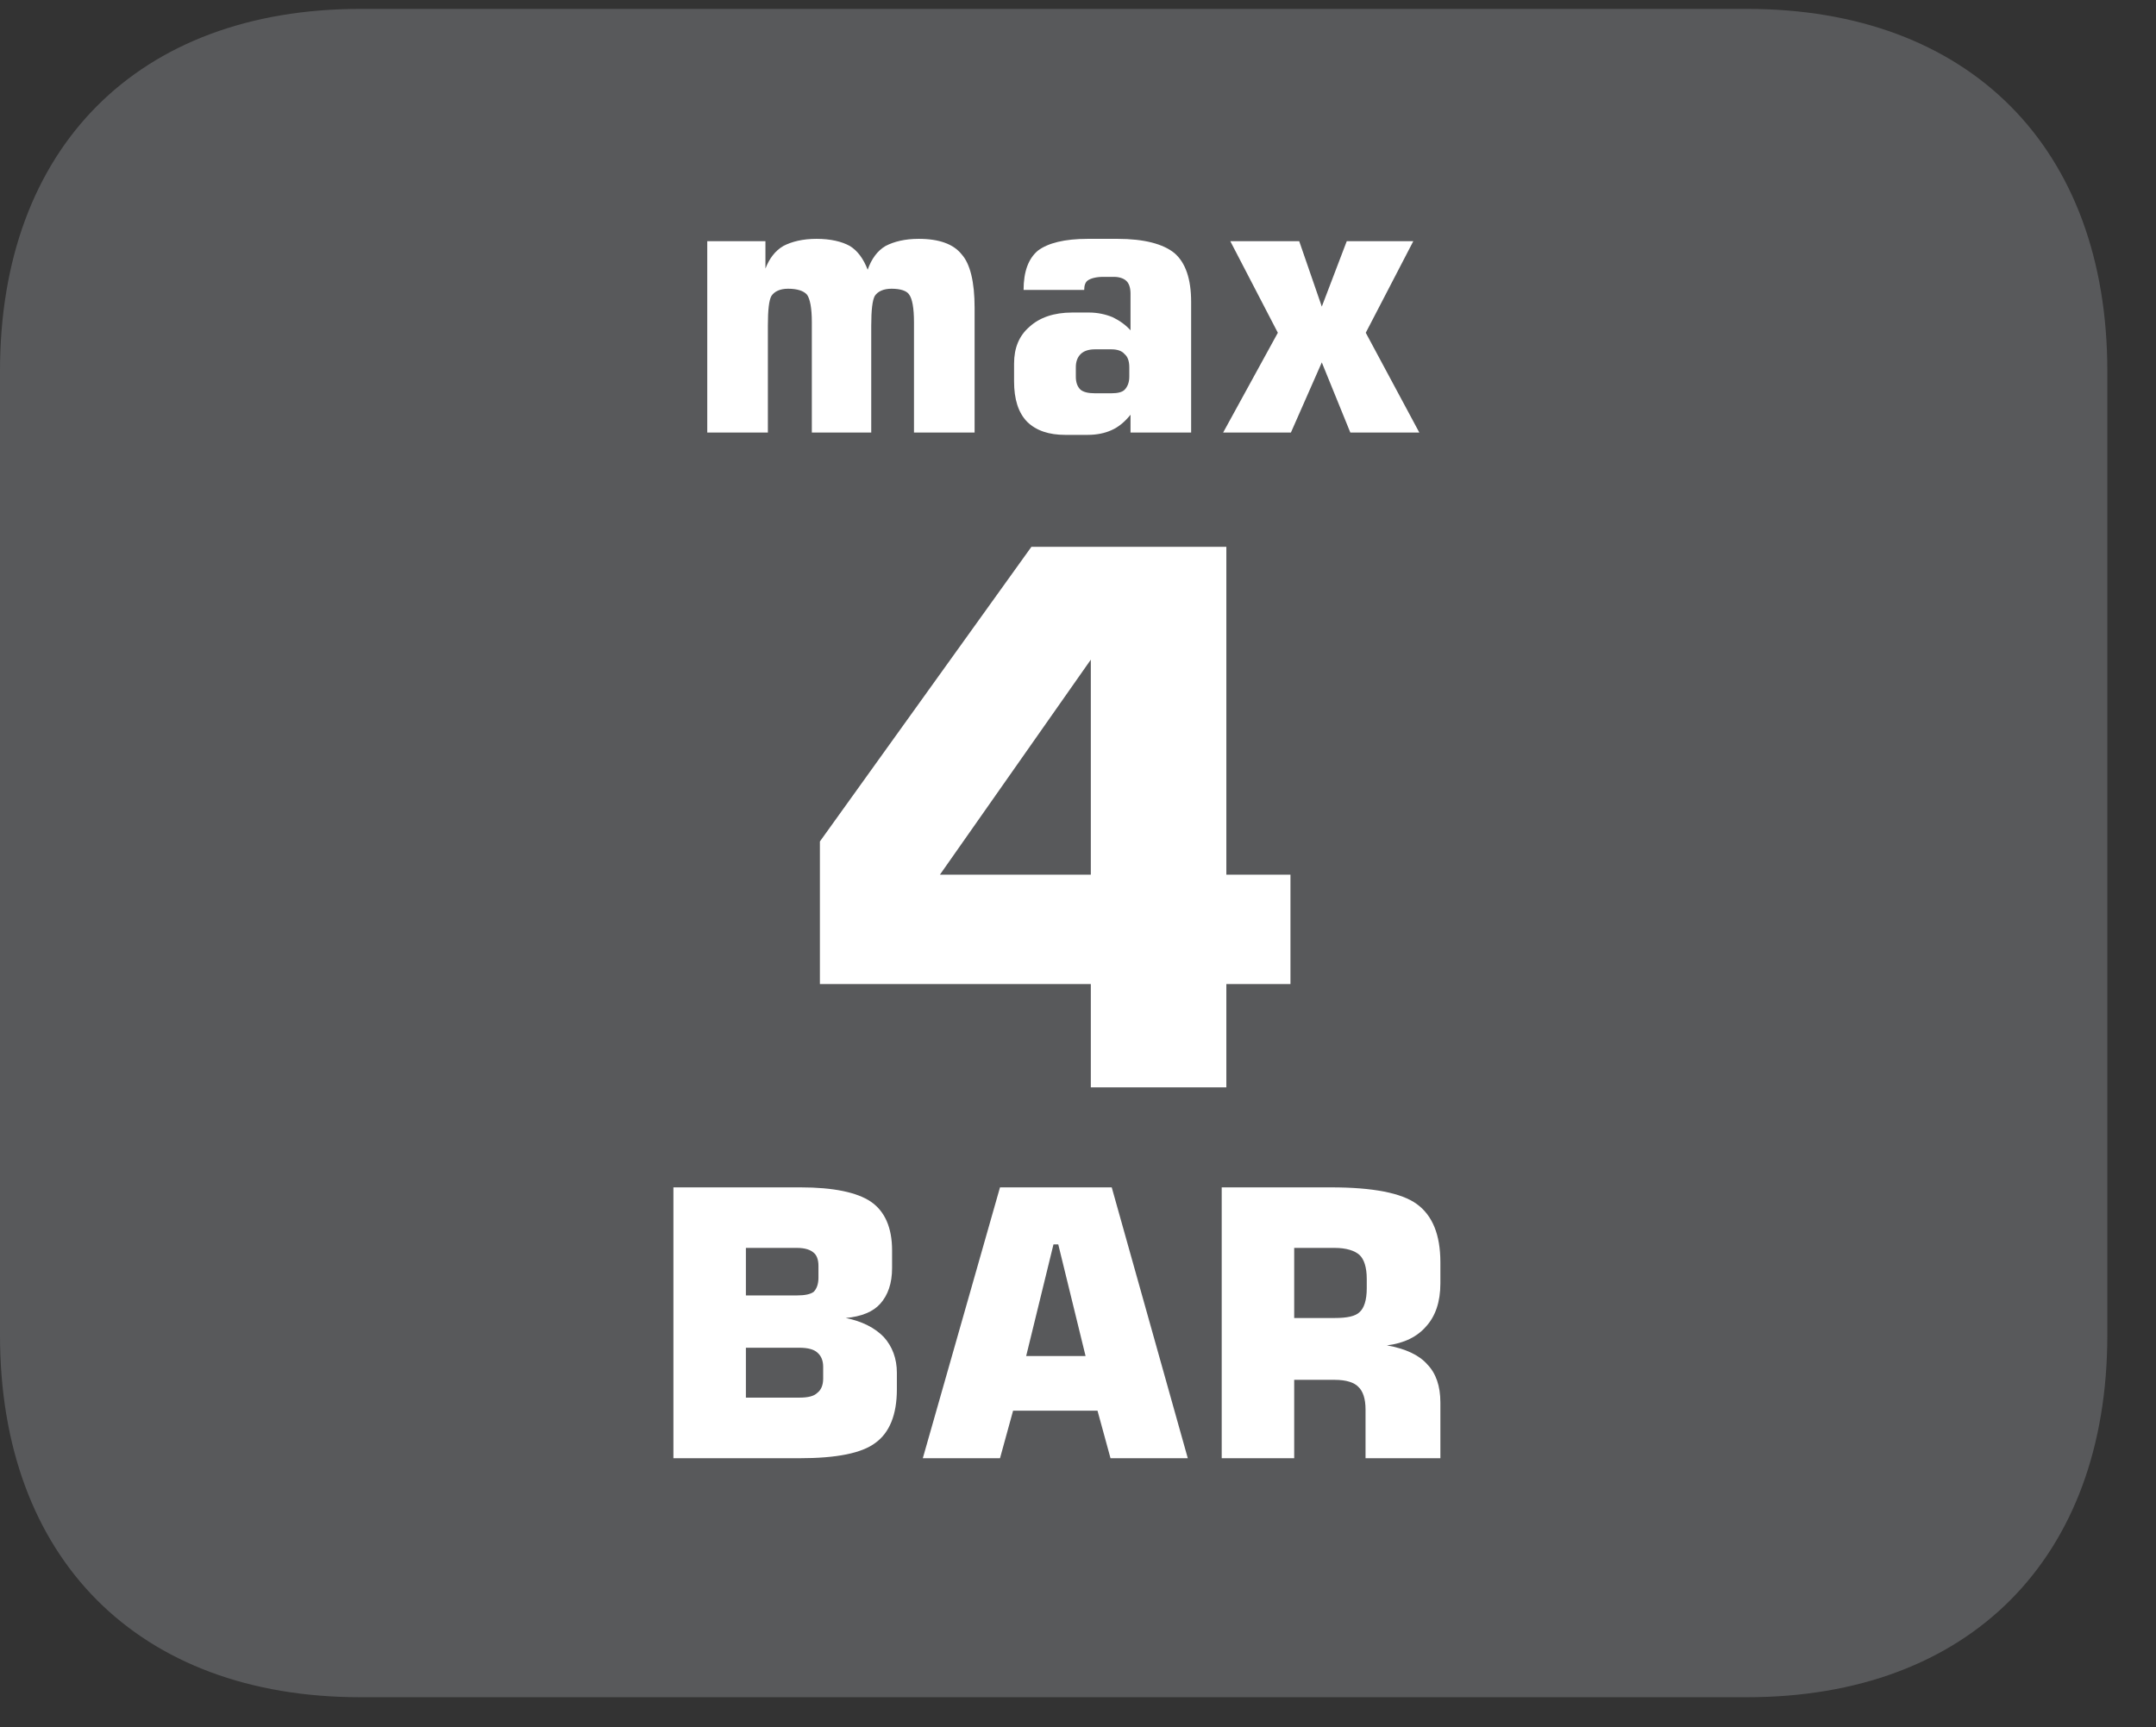 <?xml version="1.0" encoding="UTF-8"?>
<svg xmlns="http://www.w3.org/2000/svg" xmlns:xlink="http://www.w3.org/1999/xlink" width="28.347pt" height="22.716pt" viewBox="0 0 28.347 22.716" version="1.2">
<rect x="0" y="0" width="28.347" height="22.716" fill="#333333" stroke="none"/>
<defs>
<g>
<symbol overflow="visible" id="glyph0-0">
<path style="stroke:none;" d="M 0.484 1.734 L 0.484 -6.891 L 5.375 -6.891 L 5.375 1.734 Z M 1.031 1.188 L 4.828 1.188 L 4.828 -6.344 L 1.031 -6.344 Z M 1.031 1.188 "/>
</symbol>
<symbol overflow="visible" id="glyph0-1">
<path style="stroke:none;" d="M 1.922 -2.797 L 3.906 -2.797 L 3.906 -5.625 Z M 0.344 -1.359 L 0.344 -3.234 L 3.125 -7.109 L 5.688 -7.109 L 5.688 -2.797 L 6.531 -2.797 L 6.531 -1.359 L 5.688 -1.359 L 5.688 0 L 3.906 0 L 3.906 -1.359 Z M 0.344 -1.359 "/>
</symbol>
<symbol overflow="visible" id="glyph1-0">
<path style="stroke:none;" d="M 0.25 0.859 L 0.25 -3.453 L 2.688 -3.453 L 2.688 0.859 Z M 0.516 0.594 L 2.422 0.594 L 2.422 -3.172 L 0.516 -3.172 Z M 0.516 0.594 "/>
</symbol>
<symbol overflow="visible" id="glyph1-1">
<path style="stroke:none;" d="M 0.344 0 L 0.344 -2.516 L 1.109 -2.516 L 1.109 -2.156 C 1.16 -2.289 1.238 -2.391 1.344 -2.453 C 1.457 -2.512 1.602 -2.547 1.781 -2.547 C 1.965 -2.547 2.113 -2.512 2.219 -2.453 C 2.32 -2.391 2.398 -2.285 2.453 -2.141 C 2.504 -2.285 2.582 -2.391 2.688 -2.453 C 2.801 -2.512 2.945 -2.547 3.125 -2.547 C 3.395 -2.547 3.582 -2.477 3.688 -2.344 C 3.801 -2.219 3.859 -1.98 3.859 -1.641 L 3.859 0 L 3.062 0 L 3.062 -1.453 C 3.062 -1.637 3.039 -1.758 3 -1.812 C 2.969 -1.863 2.887 -1.891 2.766 -1.891 C 2.66 -1.891 2.586 -1.855 2.547 -1.797 C 2.516 -1.742 2.5 -1.613 2.5 -1.406 L 2.5 0 L 1.719 0 L 1.719 -1.453 C 1.719 -1.637 1.695 -1.758 1.656 -1.812 C 1.613 -1.863 1.527 -1.891 1.406 -1.891 C 1.301 -1.891 1.227 -1.855 1.188 -1.797 C 1.156 -1.742 1.141 -1.613 1.141 -1.406 L 1.141 0 Z M 0.344 0 "/>
</symbol>
<symbol overflow="visible" id="glyph1-2">
<path style="stroke:none;" d="M 1.281 -0.516 L 1.5 -0.516 C 1.582 -0.516 1.641 -0.531 1.672 -0.562 C 1.711 -0.602 1.734 -0.66 1.734 -0.734 L 1.734 -0.859 C 1.734 -0.941 1.711 -1 1.672 -1.031 C 1.641 -1.07 1.582 -1.094 1.5 -1.094 L 1.281 -1.094 C 1.195 -1.094 1.133 -1.07 1.094 -1.031 C 1.051 -0.988 1.031 -0.93 1.031 -0.859 L 1.031 -0.734 C 1.031 -0.66 1.051 -0.602 1.094 -0.562 C 1.133 -0.531 1.195 -0.516 1.281 -0.516 Z M 0.344 -1.875 C 0.344 -2.113 0.406 -2.285 0.531 -2.391 C 0.664 -2.492 0.883 -2.547 1.188 -2.547 L 1.578 -2.547 C 1.93 -2.547 2.18 -2.48 2.328 -2.359 C 2.473 -2.234 2.547 -2.02 2.547 -1.719 L 2.547 0 L 1.75 0 L 1.75 -0.234 C 1.676 -0.141 1.59 -0.07 1.5 -0.031 C 1.414 0.008 1.309 0.031 1.188 0.031 L 0.891 0.031 C 0.68 0.031 0.512 -0.023 0.391 -0.141 C 0.273 -0.262 0.219 -0.441 0.219 -0.672 L 0.219 -0.906 C 0.219 -1.113 0.285 -1.273 0.422 -1.391 C 0.555 -1.512 0.742 -1.578 0.984 -1.578 L 1.203 -1.578 C 1.316 -1.578 1.422 -1.555 1.516 -1.516 C 1.605 -1.473 1.688 -1.414 1.75 -1.344 L 1.75 -1.828 C 1.75 -1.91 1.727 -1.969 1.688 -2 C 1.656 -2.027 1.602 -2.047 1.531 -2.047 L 1.391 -2.047 C 1.297 -2.047 1.227 -2.027 1.188 -2 C 1.156 -1.977 1.141 -1.934 1.141 -1.875 Z M 0.344 -1.875 "/>
</symbol>
<symbol overflow="visible" id="glyph1-3">
<path style="stroke:none;" d="M 0.109 0 L 0.828 -1.312 L 0.203 -2.516 L 1.109 -2.516 L 1.406 -1.656 L 1.734 -2.516 L 2.609 -2.516 L 1.984 -1.312 L 2.688 0 L 1.781 0 L 1.406 -0.922 L 1 0 Z M 0.109 0 "/>
</symbol>
<symbol overflow="visible" id="glyph1-4">
<path style="stroke:none;" d="M 0.359 -3.562 L 2.031 -3.562 C 2.465 -3.562 2.773 -3.496 2.953 -3.375 C 3.137 -3.25 3.234 -3.035 3.234 -2.734 L 3.234 -2.5 C 3.234 -2.301 3.18 -2.145 3.078 -2.031 C 2.984 -1.926 2.832 -1.863 2.625 -1.844 C 2.84 -1.801 3.008 -1.715 3.125 -1.594 C 3.238 -1.469 3.297 -1.309 3.297 -1.125 L 3.297 -0.906 C 3.297 -0.57 3.199 -0.336 3.016 -0.203 C 2.836 -0.066 2.504 0 2.016 0 L 0.359 0 Z M 1.312 -2.766 L 1.312 -2.141 L 1.984 -2.141 C 2.086 -2.141 2.16 -2.156 2.203 -2.188 C 2.242 -2.227 2.266 -2.289 2.266 -2.375 L 2.266 -2.531 C 2.266 -2.613 2.242 -2.672 2.203 -2.703 C 2.16 -2.742 2.086 -2.766 1.984 -2.766 Z M 1.312 -1.453 L 1.312 -0.797 L 2.016 -0.797 C 2.129 -0.797 2.207 -0.816 2.25 -0.859 C 2.301 -0.898 2.328 -0.961 2.328 -1.047 L 2.328 -1.203 C 2.328 -1.285 2.301 -1.348 2.25 -1.391 C 2.207 -1.43 2.129 -1.453 2.016 -1.453 Z M 1.312 -1.453 "/>
</symbol>
<symbol overflow="visible" id="glyph1-5">
<path style="stroke:none;" d="M 1.453 -1.344 L 2.234 -1.344 L 1.875 -2.812 L 1.812 -2.812 Z M 0.094 0 L 1.109 -3.562 L 2.578 -3.562 L 3.578 0 L 2.562 0 L 2.391 -0.625 L 1.281 -0.625 L 1.109 0 Z M 0.094 0 "/>
</symbol>
<symbol overflow="visible" id="glyph1-6">
<path style="stroke:none;" d="M 1.312 -1.844 L 1.844 -1.844 C 2.008 -1.844 2.117 -1.867 2.172 -1.922 C 2.23 -1.973 2.266 -2.078 2.266 -2.234 L 2.266 -2.359 C 2.266 -2.512 2.23 -2.617 2.172 -2.672 C 2.109 -2.73 1.996 -2.766 1.844 -2.766 L 1.312 -2.766 Z M 0.359 0 L 0.359 -3.562 L 1.797 -3.562 C 2.348 -3.562 2.723 -3.488 2.922 -3.344 C 3.129 -3.195 3.234 -2.941 3.234 -2.578 L 3.234 -2.297 C 3.234 -2.055 3.168 -1.867 3.047 -1.734 C 2.93 -1.598 2.758 -1.512 2.531 -1.484 C 2.777 -1.441 2.957 -1.355 3.062 -1.234 C 3.176 -1.117 3.234 -0.949 3.234 -0.734 L 3.234 0 L 2.25 0 L 2.25 -0.641 C 2.25 -0.785 2.215 -0.883 2.156 -0.938 C 2.102 -0.996 1.996 -1.031 1.844 -1.031 L 1.312 -1.031 L 1.312 0 Z M 0.359 0 "/>
</symbol>
</g>
<clipPath id="clip1">
  <path d="M 0 0.117 L 27.707 0.117 L 27.707 22.32 L 0 22.32 Z M 0 0.117 "/>
</clipPath>
</defs>
<g id="surface1">
<g clip-path="url(#clip1)" clip-rule="nonzero">
<path style=" stroke:none;fill-rule:nonzero;fill:rgb(34.509%,34.901%,35.686%);fill-opacity:1;" d="M 27.707 17.559 L 27.707 4.879 C 27.707 1.941 25.891 0.117 22.969 0.117 L 4.738 0.117 C 1.816 0.117 0 1.941 0 4.879 L 0 17.559 C 0 20.496 1.816 22.32 4.738 22.32 L 22.969 22.32 C 25.891 22.32 27.707 20.496 27.707 17.559 "/>
</g>
<g style="fill:rgb(100%,100%,100%);fill-opacity:1;">
  <use xlink:href="#glyph0-1" x="10.436" y="14.3"/>
</g>
<g style="fill:rgb(100%,100%,100%);fill-opacity:1;">
  <use xlink:href="#glyph1-1" x="8.955" y="5.688"/>
  <use xlink:href="#glyph1-2" x="13.114" y="5.688"/>
  <use xlink:href="#glyph1-3" x="15.973" y="5.688"/>
</g>
<g style="fill:rgb(100%,100%,100%);fill-opacity:1;">
  <use xlink:href="#glyph1-4" x="8.495" y="19.177"/>
  <use xlink:href="#glyph1-5" x="12.039" y="19.177"/>
  <use xlink:href="#glyph1-6" x="15.704" y="19.177"/>
</g>
</g>
</svg>
